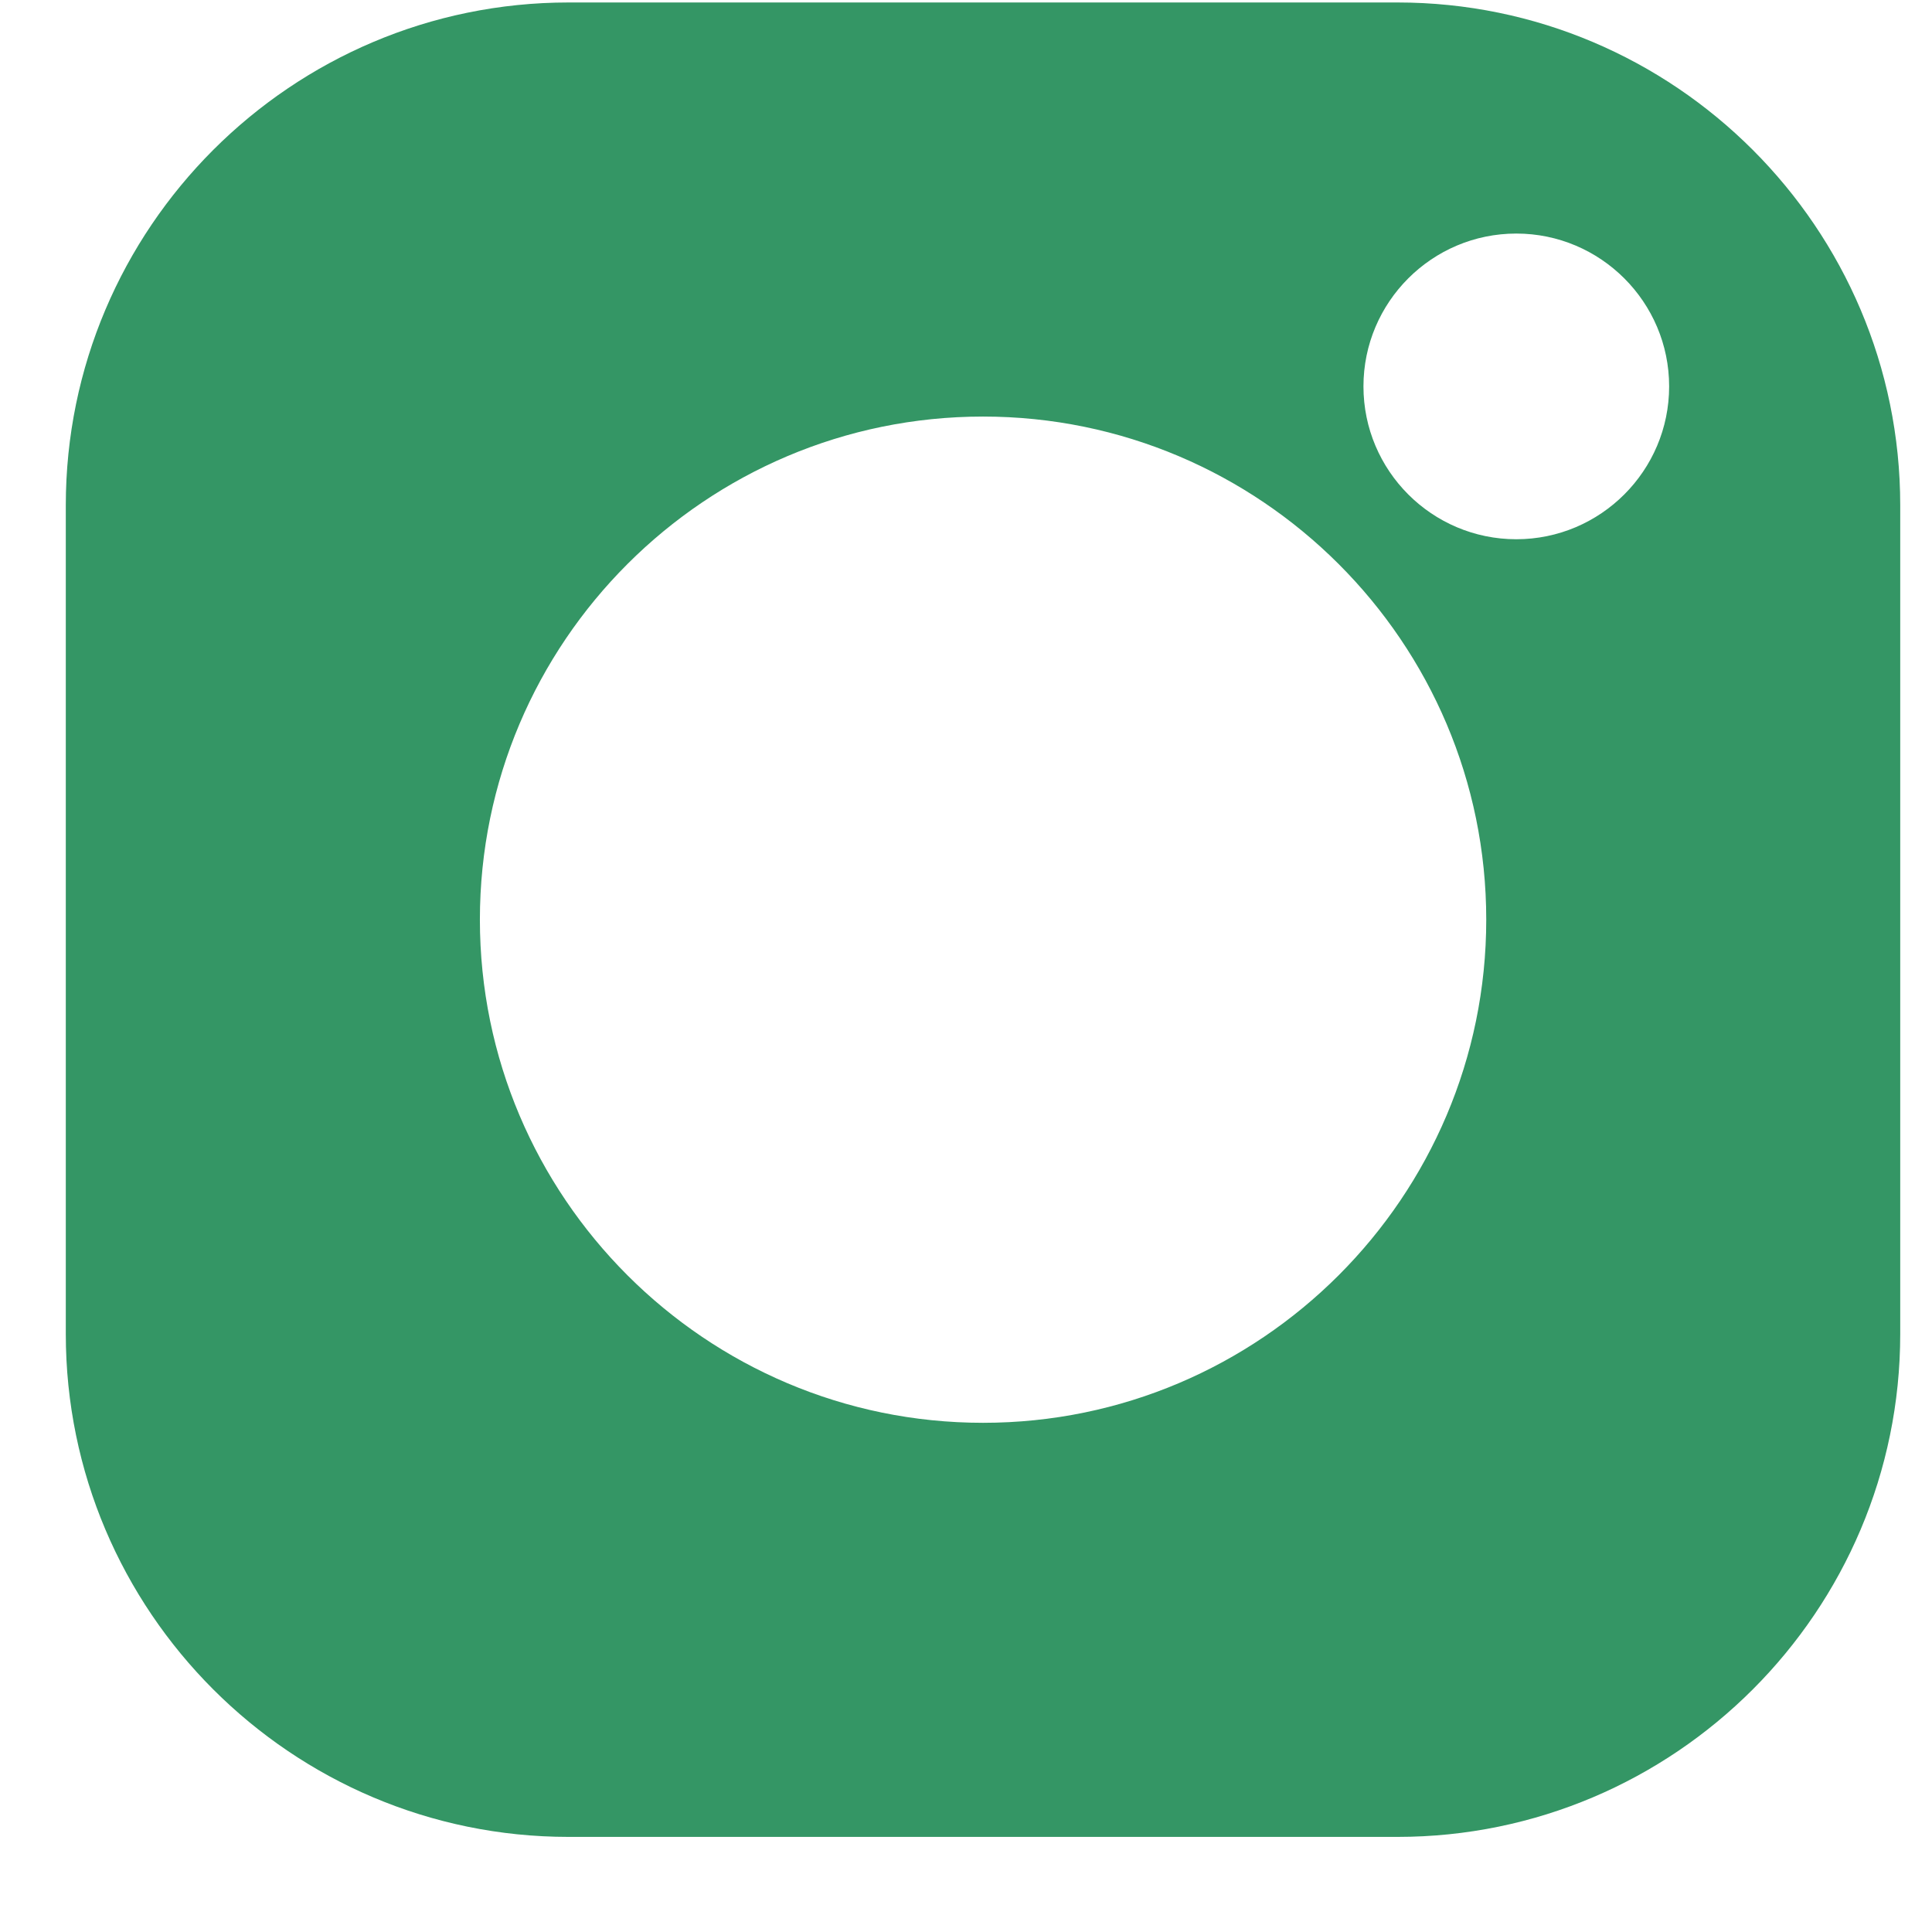 <svg xmlns="http://www.w3.org/2000/svg" width="18" height="18" viewBox="0 0 18 18" fill="none"><path d="M13.019 0.023H5.298C2.715 0.023 0.613 2.124 0.613 4.708V12.428C0.613 15.012 2.715 17.114 5.298 17.114H13.019C15.602 17.114 17.704 15.012 17.704 12.428V4.708C17.704 2.124 15.602 0.023 13.019 0.023ZM9.159 13.256C6.574 13.256 4.471 11.153 4.471 8.568C4.471 5.983 6.574 3.881 9.159 3.881C11.743 3.881 13.847 5.983 13.847 8.568C13.847 11.153 11.743 13.256 9.159 13.256ZM14.127 5.024C13.341 5.024 12.703 4.385 12.703 3.6C12.703 2.815 13.341 2.176 14.127 2.176C14.912 2.176 15.551 2.815 15.551 3.6C15.551 4.385 14.912 5.024 14.127 5.024Z" fill="#349665"></path></svg>